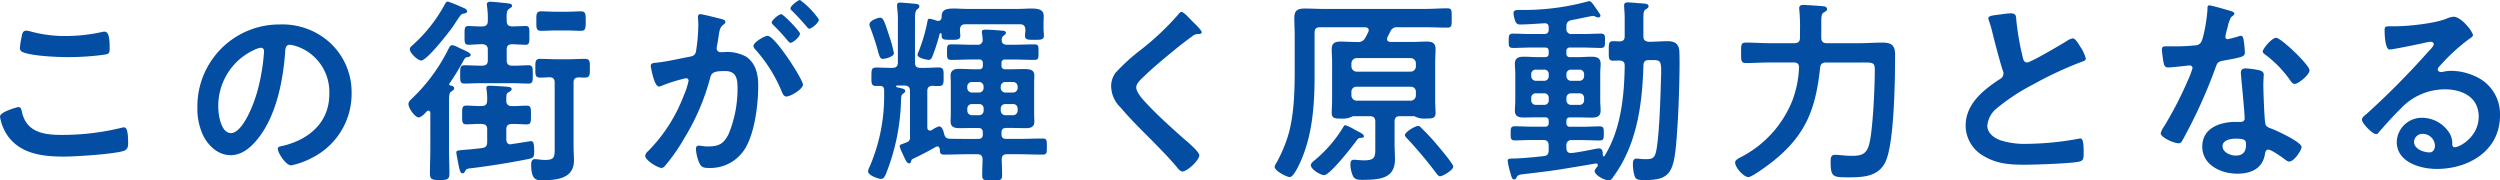 <svg id="KV_copy" data-name="KV copy" xmlns="http://www.w3.org/2000/svg" width="480" height="34.649" viewBox="0 0 480 34.649">
  <path id="パス_499" data-name="パス 499" d="M3.476,22.062c.5,0,.612.345.688.727.8,4.049,4.049,4.622,7.639,4.622a47.585,47.585,0,0,0,11.386-1.337,3.025,3.025,0,0,1,.572-.115c.574,0,.84.649.84,3.132,0,.726-.191,1.184-.917,1.413-2.024.611-9.169,1.07-11.46,1.07-3.973,0-8.252-.5-10.736-3.974A8.951,8.951,0,0,1,0,23.9c0-.956,3.439-1.834,3.476-1.834M4.126,8.73c.115-.649.191-1.337.917-1.337a5.723,5.723,0,0,1,1.109.229,24.608,24.608,0,0,0,6.494.8A32.516,32.516,0,0,0,19.56,7.66a1.918,1.918,0,0,1,.5-.076c.956,0,.993,1.719.993,3.285,0,.917-.192.994-1.07,1.146a52.129,52.129,0,0,1-6.916.459c-2.1,0-6.837-.192-8.709-.956a.792.792,0,0,1-.535-.8,13.141,13.141,0,0,1,.3-1.986" transform="translate(0 -1.509)" fill="#034ea2"/>
  <path id="パス_500" data-name="パス 500" d="M73.375,9.687a12.917,12.917,0,0,1,3.857,9.4,13.723,13.723,0,0,1-7.45,12.339,14.831,14.831,0,0,1-4.164,1.529c-.993,0-2.559-2.369-2.559-3.21,0-.382.572-.458.954-.535,5-1.184,8.939-4.47,8.939-9.933a9.268,9.268,0,0,0-6.112-9.13A6.683,6.683,0,0,0,65.39,9.8c-.879,0-.879.84-.918,1.49-.419,5.578-1.756,12.378-5.424,16.771C57.788,29.59,56.106,31,54.006,31c-2.332,0-4.164-1.682-5.2-3.63a11.967,11.967,0,0,1-1.185-5.424A15.74,15.74,0,0,1,63.479,5.9a13.589,13.589,0,0,1,9.9,3.783M58.513,10.794a11.82,11.82,0,0,0-6.877,11c0,1.414.5,4.967,2.446,4.967,1.91,0,4.049-4.356,5.118-8.252a38.8,38.8,0,0,0,1.223-7.45c0-.382-.191-.688-.61-.688a4.3,4.3,0,0,0-1.3.42" transform="translate(-9.724 -1.205)" fill="#034ea2"/>
  <path id="パス_501" data-name="パス 501" d="M107.324,17c0,.306-.229.42-.61.688-.344.229-.382.764-.382,2.025V28.73c0,1.566.075,3.133.075,4.7,0,1.07-.38,1.222-1.87,1.222s-1.872-.153-1.872-1.261c0-1.566.076-3.132.076-4.661V21.777a.423.423,0,0,0-.382-.458.459.459,0,0,0-.3.153c-.383.382-1.032,1.146-1.568,1.146-.649,0-1.948-1.72-1.948-2.56,0-.5.458-.84.8-1.184a33.651,33.651,0,0,0,6.8-9.245c.23-.42.383-.879.8-.879a3.418,3.418,0,0,1,.993.344,7.7,7.7,0,0,0,.8.382c.994.459,1.757.8,1.757,1.146,0,.267-.344.382-.572.421-.422.037-.5.115-.841.725a49.819,49.819,0,0,1-2.636,4.317.194.194,0,0,0-.076.153c0,.153.115.229.267.267.267.038.687.153.687.5m1.834-15.4c.231.076.651.344.651.65s-.383.382-.574.419c-.535.077-.573.115-1.413,1.375-.191.268-.382.612-.649.994-.766,1.108-5.043,6.647-6.19,6.647-.648,0-2.178-1.414-2.178-2.178,0-.344.346-.611.575-.8a29.07,29.07,0,0,0,6.035-7.6c.269-.5.383-.726.726-.726a21.291,21.291,0,0,1,2.064.8c.419.192.8.344.953.42M118.4,20.44c.955.039,1.872-.076,2.827-.076.879,0,.841.5.841,1.8s0,1.8-.8,1.8c-.726,0-1.947-.115-2.865-.076-.764,0-1.069.306-1.069,1.031v1.91c0,.458.19.955.763.955a.486.486,0,0,0,.23-.038c.381-.038,3.666-.573,3.744-.573.535,0,.61.649.61,2.1,0,.954-.19,1.146-1.108,1.337-3.59.725-7.258,1.3-10.888,1.757-1.031.115-1.031.153-1.3.649-.115.191-.231.344-.458.344-.422,0-.535-.611-.689-1.222-.076-.42-.5-2.483-.5-2.75,0-.421.153-.421,1.872-.574.727-.037,1.681-.153,3.056-.306.764-.115.993-.458.993-1.184V24.91c0-.726-.3-.993-1.07-1.031-.992-.038-2.1.076-2.941.076s-.8-.535-.8-1.8-.038-1.8.8-1.8c.954,0,1.949.115,2.941.076.766,0,1.031-.306,1.07-1.07a12.4,12.4,0,0,0-.113-2.025,1.25,1.25,0,0,1-.04-.382c0-.382.307-.42.65-.42.458,0,3.095.153,3.591.229.267.038.61.115.61.42s-.3.42-.572.611c-.458.229-.458.458-.458,1.682a.917.917,0,0,0,1.069.954M113.78,9.629c0-.764-.344-.993-1.069-1.07-.842,0-2.025.115-2.637.115-.8,0-.764-.5-.764-1.8s-.038-1.8.764-1.8c.534,0,1.834.115,2.637.076.725,0,1.069-.306,1.069-1.07a17.346,17.346,0,0,0-.153-2.827c0-.077-.038-.23-.038-.306,0-.42.306-.535.65-.535.534,0,2.751.229,3.362.306.306.038.84.076.84.458,0,.267-.267.382-.535.574-.536.343-.536.916-.5,2.33,0,.764.306,1.031,1.07,1.07.649,0,2.14-.076,2.56-.076.8,0,.726.535.726,1.8s.037,1.8-.726,1.8c-.384,0-1.911-.076-2.56-.115-.763.038-1.07.306-1.07,1.07v2.025c0,.726.306,1.031,1.07,1.031,1.032.037,2.1-.077,3.094-.077.878,0,.84.5.84,1.758,0,1.3.037,1.757-.84,1.757-.954,0-2.062-.076-3.21-.076H112.52c-1.145,0-2.254.076-3.209.076-.879,0-.84-.5-.84-1.757,0-1.222-.039-1.758.84-1.758.955,0,2.1.077,3.209.077h.192c.725,0,1.069-.306,1.069-1.031ZM123.9,14.978c-1.07,0-.993-.573-.993-1.8,0-1.07-.077-1.8.879-1.8,1.069,0,2.138.076,3.247.076h2.215c1.07,0,2.14-.076,3.209-.076.995,0,.918.688.918,1.8,0,1.222.038,1.8-.993,1.8-.382,0-.765-.038-1.148-.038-.725.038-.992.306-.992,1.031V28c0,.993.076,1.948.076,2.9,0,3.514-3.4,3.782-6.075,3.782-1.031,0-2.139.076-2.139-3.019,0-.5.115-1.031.726-1.031.459,0,1.07.152,1.986.152,1.911,0,1.8-.688,1.8-2.674V15.971c0-.726-.267-1.031-.993-1.07-.535.038-1.185.076-1.718.076m2.9-9.054c-.955,0-1.91.076-2.828.076-.954,0-.879-.688-.879-1.872s-.076-1.872.879-1.872c.725,0,1.834.076,2.828.076h2.062c.993,0,2.065-.076,2.791-.076.953,0,.917.611.917,1.872,0,1.222.037,1.872-.917,1.872-.918,0-1.834-.076-2.791-.076Z" transform="translate(-20.119 -0.078)" fill="#034ea2"/>
  <path id="パス_502" data-name="パス 502" d="M170.064,3.592c.306.076.994.191.994.611,0,.229-.153.344-.344.5-.726.535-.8,1.146-.993,2.521-.076.42-.153.955-.267,1.566a1.879,1.879,0,0,0-.076.458.744.744,0,0,0,.841.765h.458a7.645,7.645,0,0,1,4.317.84c1.91,1.261,2.368,3.438,2.368,5.577,0,3.477-.612,8.634-2.292,11.69a7.806,7.806,0,0,1-7.22,4.126c-.84,0-1.375-.076-1.758-.879a7.691,7.691,0,0,1-.687-2.751c0-.344.115-.649.535-.649.382,0,.954.152,1.719.152,2.1,0,3.056-.458,4.012-2.368a22.768,22.768,0,0,0,1.719-8.634c0-1.872-.115-3.476-2.445-3.476-2.141,0-2.56.306-2.828,1.375a43.192,43.192,0,0,1-4.89,11.422,34.446,34.446,0,0,1-3.782,5.425.9.9,0,0,1-.65.382c-.688,0-3.133-1.452-3.133-2.33a1.434,1.434,0,0,1,.535-.879,30.372,30.372,0,0,0,6.838-10.619,14.3,14.3,0,0,0,.955-2.9.479.479,0,0,0-.5-.5,31.626,31.626,0,0,0-4.395,1.337,2.826,2.826,0,0,1-.8.267c-.917,0-1.565-3.744-1.565-3.973,0-.573.649-.573,1.107-.611,2.141-.23,4.279-.764,6.381-1.146.763-.153,1.108-.382,1.222-1.185a35.12,35.12,0,0,0,.421-4.928c0-.611-.076-1.413-.076-1.49,0-.306.114-.573.459-.573.38,0,3.247.726,3.818.879m15.893,12.645c0,.879-2.407,2.292-3.171,2.292-.5,0-.726-.5-.879-.879a28.091,28.091,0,0,0-5.12-8.175,1.2,1.2,0,0,1-.344-.649c0-.688,2.1-1.948,2.712-1.948,1.452,0,6.8,8.4,6.8,9.36m-.574-9.78c0,.611-1.336,1.757-1.834,1.757-.19,0-.381-.267-.535-.42A32.746,32.746,0,0,0,180.3,4.852c-.153-.153-.344-.344-.344-.535,0-.458,1.376-1.6,1.834-1.6.382,0,3.59,3.285,3.59,3.744m3.63-2.712c0,.611-1.376,1.757-1.834,1.757-.228,0-.343-.191-.535-.42-.878-1.031-1.756-1.986-2.712-2.942-.152-.115-.382-.343-.382-.534C183.55,1.146,185,0,185.384,0a15.339,15.339,0,0,1,3.63,3.744" transform="translate(-31.783)" fill="#034ea2"/>
  <path id="パス_503" data-name="パス 503" d="M216.562,17.624c0,.153-.115.267-.345.458-.419.267-.419.458-.458,1.261a40.809,40.809,0,0,1-2.9,14.173c-.3.649-.458.956-.953.956-.536,0-2.485-.688-2.485-1.452a2.694,2.694,0,0,1,.307-.879,34.28,34.28,0,0,0,2.789-13.829v-.84c0-.5-.192-.84-.726-.84h-.842c-.914,0-.878-.574-.878-1.757,0-1.834.04-1.834,1.911-1.758.458,0,1.032.038,1.758.038h.343c.727,0,1.07-.306,1.07-1.031V4.444A18.978,18.978,0,0,0,215,1.5V1.159c0-.458.228-.535.61-.535.5,0,2.331.191,2.864.229.307.038.8.076.8.5,0,.267-.19.382-.42.573-.383.267-.419.993-.419,2.1v8.1c0,.726.3,1.031,1.068,1.031,1.186.038,2.331-.076,3.515-.076.955,0,.917.574.917,1.8s.038,1.757-.917,1.757c-.42,0-.8,0-1.222-.038-.726.038-.993.343-.993,1.031v6.915c0,.343.113.649.534.649a.539.539,0,0,0,.345-.115.8.8,0,0,1,.19-.115,4.655,4.655,0,0,1,1.185-.574c.65,0,.878,1.032.993,1.529.19.572.382.8,1.031.84,1.183.038,2.407.038,3.63.038h1.833c.65,0,.918-.267.918-.879v-.306c0-.649-.267-.916-.918-.916h-.84c-.878,0-1.8.037-2.674.037-.917,0-1.757-.152-1.757-1.261,0-.458.039-.917.039-1.49V16.135c0-.574-.039-1.032-.039-1.49,0-1.032.725-1.3,1.605-1.3.955,0,1.908.076,2.826.076h1.033a.631.631,0,0,0,.725-.726v-.42a.631.631,0,0,0-.725-.726h-1.07c-1.415,0-2.827.076-4.24.076-.84,0-.84-.344-.84-1.49,0-1.184,0-1.49.84-1.49,1.413,0,2.825.076,4.24.076h.726a.9.9,0,0,0,1.031-1.031,10.894,10.894,0,0,0-.113-1.108c0-.076-.04-.192-.04-.306,0-.419.345-.458.65-.458.575,0,2.521.115,3.171.191.267,0,.8.038.8.42,0,.268-.229.383-.42.536a.888.888,0,0,0-.382.764c-.04.726.382.993,1.031.993h.955c1.413,0,2.828-.076,4.24-.076.879,0,.842.306.842,1.49,0,1.146.037,1.49-.842,1.49-1.412,0-2.827-.076-4.24-.076h-1.3a.633.633,0,0,0-.727.726v.42a.633.633,0,0,0,.727.726h1.146c.955,0,1.8-.038,2.483-.038,1.223,0,1.949.191,1.949,1.261,0,.458-.04.916-.04,1.49v5.845c0,.573.04,1.031.04,1.49,0,1.109-.766,1.261-1.682,1.261s-1.834-.037-2.75-.037h-.956c-.65,0-.918.267-.918.916v.306c0,.611.267.879.918.879h2.294c1.528,0,3.054-.076,4.622-.076.878,0,.878.306.878,1.566,0,1.222,0,1.528-.878,1.528-1.568,0-3.094-.076-4.622-.076h-2.141c-.726,0-.993.267-1.031.993.037,1.031.076,2.025.076,3.056,0,.993-.419.993-1.872.993-1.528,0-1.948,0-1.948-.993,0-1.031.038-2.025.076-3.056-.037-.726-.343-.993-1.031-.993h-1.681c-1.529,0-3.057.076-4.585.076-.879,0-.879-.267-.916-1.031-.04-.267-.153-.535-.46-.535a.9.9,0,0,0-.3.076c-1.605.917-2.559,1.413-4.242,2.216-.343.191-.419.191-.533.573-.038.229-.115.382-.383.382-.42,0-.763-.84-1.07-1.49a2.077,2.077,0,0,1-.113-.267,7.755,7.755,0,0,1-.612-1.528c0-.267.23-.344.689-.5.19-.076.419-.153.686-.267a.892.892,0,0,0,.61-.993V17.624c0-.764-.343-1.07-1.068-1.07h-1.3c-.113,0-.3,0-.3.152s.191.192.419.229c.115.039.229.039.343.077.5.115.994.229.994.611m-4.278-6.189c-.535,0-.649-.42-.957-1.452a6.5,6.5,0,0,0-.19-.726c-.268-.955-.956-2.98-1.3-3.859a1.612,1.612,0,0,1-.154-.573c0-.726,1.568-1.3,2.065-1.3.649,0,.916,1.031,1.719,3.439a26.118,26.118,0,0,1,.916,3.362c0,.726-1.719,1.108-2.1,1.108m10.619-7.3c.458,0,.613-.344.65-.726-.037-1.375.765-1.643,2.368-1.643.726,0,1.643.076,2.712.076h9.436c1.033,0,1.911-.076,2.674-.076,1.491,0,2.408.229,2.408,1.452,0,.535-.039,1.108-.039,1.758v.5c0,.5.076,1.222.076,1.451,0,.918-.727.84-1.833.84-1.07,0-1.8.077-1.8-.8,0-.306.079-.8.079-1.108-.039-.764-.345-1.07-1.072-1.07H228.138c-.726,0-1.031.306-1.07,1.07,0,.267.077.993.077,1.108,0,.879-.8.8-1.8.8-1.528,0-1.8,0-1.8-1.031,0-.115-.037-.229-.192-.229s-.191.152-.228.306a35.7,35.7,0,0,1-1.413,4.317c-.153.267-.306.5-.649.5-.039,0-2.14-.267-2.14-.993a1.881,1.881,0,0,1,.229-.649,32.131,32.131,0,0,0,1.68-5.769c.039-.306.116-.5.422-.5a12.781,12.781,0,0,1,1.374.382.654.654,0,0,0,.267.038m8.711,12.646a.863.863,0,0,0-.918-.917h-1.3a.882.882,0,0,0-.916.917v.191a.882.882,0,0,0,.916.917h1.3a.863.863,0,0,0,.918-.917ZM229.4,20.107a.852.852,0,0,0-.916.879v.344a.882.882,0,0,0,.916.917h1.3a.863.863,0,0,0,.918-.917v-.344a.834.834,0,0,0-.918-.879Zm7.831-2.216a.883.883,0,0,0,.918-.917v-.191a.883.883,0,0,0-.918-.917h-1.413a.882.882,0,0,0-.916.917v.191a.882.882,0,0,0,.916.917ZM234.9,21.33a.882.882,0,0,0,.916.917h1.413a.883.883,0,0,0,.918-.917v-.344a.853.853,0,0,0-.918-.879h-1.413a.852.852,0,0,0-.916.879Z" transform="translate(-42.759 -0.127)" fill="#034ea2"/>
  <path id="パス_504" data-name="パス 504" d="M285.452,6.777c0,.382-.535.344-.8.344a1.713,1.713,0,0,0-1.032.458q-1.431,1.031-2.864,2.177c-2.139,1.757-4.317,3.515-6.3,5.425-.726.688-1.567,1.452-1.567,2.177,0,.955,1.261,2.33,1.91,3.018,2.178,2.331,4.547,4.47,6.914,6.571.649.573,3.286,2.712,3.286,3.476,0,.917-2.33,3.095-3.247,3.095-.42,0-.954-.688-1.185-.994-1.452-1.719-3.055-3.323-4.622-4.928-2.063-2.063-4.165-4.126-6.036-6.342a5.807,5.807,0,0,1-1.834-4.049,4.337,4.337,0,0,1,.841-2.637,37.113,37.113,0,0,1,4.927-4.469,52.067,52.067,0,0,0,7.144-6.762c.154-.191.345-.458.574-.458.5,0,1.6,1.3,2.025,1.719.344.343,1.872,1.757,1.872,2.177" transform="translate(-54.734 -0.588)" fill="#034ea2"/>
  <path id="パス_505" data-name="パス 505" d="M326.846,23.792c0-.764-.306-1.07-1.07-1.07H322.6a3.65,3.65,0,0,0-.571.23,4.093,4.093,0,0,1-1.682.229c-1.069,0-1.871.037-1.871-1.07,0-.3.076-1.948.076-2.407V12.331c0-.84-.076-1.643-.076-2.445,0-1.184.61-1.49,1.68-1.49.956,0,1.949.076,2.942.076h.306a1.437,1.437,0,0,0,1.528-.84c.228-.344.383-.726.572-1.07a1.094,1.094,0,0,0,.077-.344c0-.458-.345-.535-.726-.573h-8.634c-.726,0-1.032.306-1.032,1.031v8.175c0,5.578-.381,11.384-2.674,16.541-.306.65-1.336,3.019-2.1,3.019-.574,0-2.9-1.184-2.9-1.986a2.216,2.216,0,0,1,.383-.8,28.554,28.554,0,0,0,2.1-4.851c1.26-3.935,1.374-8.863,1.374-13.027V7.288c0-1.146-.076-2.292-.076-3.438,0-1.49.689-1.8,2.064-1.8,1.183,0,2.407.076,3.591.076h19.369c1.413,0,2.864-.115,4.317-.115.917,0,.879.345.879,1.872,0,1.414.037,1.834-.841,1.834-1.452,0-2.9-.076-4.355-.076h-5.158a1.341,1.341,0,0,0-1.452.879c-.191.344-.344.688-.535,1.031a1.093,1.093,0,0,0-.076.344c0,.42.3.535.65.573h4.087c.993,0,1.949-.076,2.9-.076,1.071,0,1.682.306,1.682,1.452,0,.84-.076,1.643-.076,2.483V19.7c0,.841.076,1.681.076,2.446,0,1.069-.878,1.031-1.91,1.031a3.9,3.9,0,0,1-1.643-.229c-.153-.038-.42-.191-.535-.23h-2.751c-.727,0-1.031.306-1.031,1.07v4.431c0,.917.076,1.8.076,2.713,0,3.667-2.636,4.011-6.341,4.011-.65,0-1.337-.038-1.682-.649a5.488,5.488,0,0,1-.535-2.33c0-.459.115-.879.65-.879.458,0,1.223.115,1.949.115,2.33,0,2.177-.8,2.177-2.828Zm-3.285,1.872c.267.115,1.108.535,1.108.917,0,.267-.421.306-.612.306-.42,0-.572.191-.8.5-.8,1.108-5.119,6.647-6.227,6.647-.727,0-2.56-1.108-2.56-1.91,0-.345.458-.727.688-.917a24.938,24.938,0,0,0,5.5-6.342c.115-.191.228-.42.458-.42a11.29,11.29,0,0,1,1.681.8c.345.191.612.344.765.42m10.047-11.5a1.013,1.013,0,0,0,1.031-1.07v-.458a1.014,1.014,0,0,0-1.031-1.07H323.294a1.014,1.014,0,0,0-1.032,1.07V13.1a1.013,1.013,0,0,0,1.032,1.07Zm-10.315,2.9a.945.945,0,0,0-1.032,1.031v.573a1.013,1.013,0,0,0,1.032,1.07h10.315a1.013,1.013,0,0,0,1.031-1.07V18.1a.944.944,0,0,0-1.031-1.031Zm15.969,17.191c-.306,0-.649-.5-.841-.764a81.581,81.581,0,0,0-5.5-6.533c-.154-.153-.382-.382-.382-.611,0-.611,1.986-1.757,2.521-1.757a.659.659,0,0,1,.535.306q1.317,1.261,2.521,2.636c.534.611,3.705,4.317,3.705,4.851,0,.688-2.024,1.873-2.559,1.873" transform="translate(-62.788 -0.412)" fill="#034ea2"/>
  <path id="パス_506" data-name="パス 506" d="M375.748,22.6c-.5,0-.726.191-.726.726v.344a.631.631,0,0,0,.726.726h2.33c1.108,0,2.216-.076,3.323-.076.841,0,.8.458.8,1.375,0,.955,0,1.337-.841,1.337-1.108,0-2.216-.076-3.285-.076h-1.987a.935.935,0,0,0-1.069,1.07v.458c0,.536.228.955.84.955h.153c1.413-.153,3.247-.535,4.622-.8a3.771,3.771,0,0,1,.726-.077c.65,0,.65.841.65,1.3.037.153.113.228.191.228s.114-.038.152-.114c3.132-5.043,3.782-11.461,3.858-17.269,0-.726-.267-.993-1.031-1.031-.382,0-.8.037-1.184.037-.88,0-.841-.534-.841-1.834,0-1.413-.039-1.91.841-1.91.228,0,.954.038,1.184.038.763,0,1.031-.306,1.031-1.031V4.3c0-.955,0-1.566-.076-2.445,0-.154-.037-.5-.037-.726,0-.5.3-.611.726-.611.457,0,1.641.115,2.138.152,1.032.076,1.834.038,1.834.611,0,.267-.267.382-.458.535-.5.267-.535.611-.535,1.987V7.012c0,.726.3.993,1.07,1.07,1.184,0,2.406-.115,3.59-.115,1.491,0,2.216.611,2.254,2.139.115,3.133-.113,9.78-.3,12.989-.612,9.589-.688,11.537-6.341,11.537-1.643,0-1.834-.153-2.1-1.3a8.392,8.392,0,0,1-.191-1.681c0-.5.039-1.146.687-1.146.154,0,.421.037.574.037a9.191,9.191,0,0,0,1.032.077c1.106,0,1.756-.038,2.063-1.108.649-2.1.917-10.124.993-12.722.152-4.967.306-5.2-1.567-5.2h-.687c-.727,0-1.032.267-1.07.993-.191,6.456-.956,13.1-4.127,18.834a26.456,26.456,0,0,1-1.8,2.789.84.84,0,0,1-.765.458c-.915,0-2.673-1.031-2.673-1.757,0-.267.383-.688.535-.917.076-.076.076-.115.076-.229,0-.191-.153-.345-.459-.306-2.368.42-4.736.8-7.1,1.184-2.293.344-4.662.611-6.877.879-.688.076-.917.153-1.147.573-.114.229-.228.42-.5.42-.422,0-.535-.688-.726-1.3a16.527,16.527,0,0,1-.5-2.216c0-.42.154-.5,1.184-.5.879,0,3.821-.229,5.692-.459.765-.076.993-.419.993-1.146v-.879c0-.726-.3-1.07-1.031-1.07h-2.14c-1.107,0-2.215.076-3.323.076-.841,0-.8-.458-.8-1.337,0-.917-.039-1.375.8-1.375,1.109,0,2.216.076,3.323.076H370.9c.536,0,.726-.229.726-.726v-.344c0-.5-.189-.726-.726-.726h-1.452c-.879,0-1.719.038-2.6.038-.993,0-1.719-.191-1.719-1.337,0-.611.076-1.222.076-1.873V14.194c0-.649-.076-1.261-.076-1.91,0-1.108.726-1.338,1.719-1.338.841,0,1.719.077,2.6.077H370.9c.536,0,.726-.229.726-.726V9.916c0-.5-.189-.727-.726-.727h-2.826c-1.108,0-2.216.076-3.324.076-.879,0-.8-.5-.8-1.375s-.037-1.375.8-1.375c1.108,0,2.216.076,3.324.076h2.674c.61,0,.878-.267.878-.917V5.369c0-.573-.228-.879-.839-.84-1.376.076-3.248.229-4.623.229a.874.874,0,0,1-.917-.535,5.742,5.742,0,0,1-.383-1.643c0-.573.5-.612,1.184-.612h.5A46.665,46.665,0,0,0,379.3.288h.152c.267,0,.649.458,1.376,1.567.61.879.726.993.726,1.222s-.267.343-.383.343a1.642,1.642,0,0,1-.61-.19,1.182,1.182,0,0,0-.5-.115c-.192,0-3.514.726-4.049.8-.726.192-.993.459-.993,1.223v.382a.935.935,0,0,0,1.069,1.07h2.217c1.106,0,2.215-.076,3.323-.076.879,0,.8.5.8,1.375s.039,1.375-.8,1.375c-1.108,0-2.216-.076-3.323-.076h-2.56a.632.632,0,0,0-.726.727V10.3a.631.631,0,0,0,.726.726h1.528c.878,0,1.719-.077,2.6-.077.993,0,1.72.23,1.72,1.376,0,.611-.076,1.222-.076,1.872v5.233c0,.65.076,1.261.076,1.873,0,1.108-.727,1.337-1.681,1.337-.878,0-1.758-.038-2.636-.038Zm-5-7.029a.852.852,0,0,0,.878-.917v-.344a.822.822,0,0,0-.878-.879h-1.567a.851.851,0,0,0-.915.879v.344a.881.881,0,0,0,.915.917Zm.878,3.285a.822.822,0,0,0-.878-.879h-1.567a.851.851,0,0,0-.915.879v.42a.861.861,0,0,0,.915.918h1.567a.833.833,0,0,0,.878-.918Zm3.4-4.2a.883.883,0,0,0,.917.917H377.5a.882.882,0,0,0,.917-.917v-.344a.852.852,0,0,0-.917-.879h-1.565a.853.853,0,0,0-.917.879Zm.917,3.323a.853.853,0,0,0-.917.879v.42a.862.862,0,0,0,.917.918H377.5a.861.861,0,0,0,.917-.918v-.42a.852.852,0,0,0-.917-.879Z" transform="translate(-74.271 -0.059)" fill="#034ea2"/>
  <path id="パス_507" data-name="パス 507" d="M435.158,7.465c0,.726.306,1.07,1.07,1.07h6.38c1.413,0,2.826-.115,4.24-.115,1.756,0,2.483.5,2.483,2.292,0,4.7-.153,16.084-1.642,20.1-1.184,3.209-4.088,3.476-7.068,3.476-3.133,0-3.668.076-3.668-2.942,0-.8.039-1.375.878-1.375.88,0,1.95.192,3.095.192,1.873,0,2.9-.229,3.438-2.255.726-2.789,1.07-11.193,1.07-14.326,0-1.375-.419-1.338-2.521-1.338h-6.8c-.763,0-1.106.267-1.183,1.031-.841,7.946-2.79,12.989-9.169,18.032-.726.573-3.9,2.941-4.585,2.941-.916,0-2.559-1.834-2.559-2.827,0-.535.878-.879,1.3-1.108a20.975,20.975,0,0,0,9.666-10.7,20.178,20.178,0,0,0,1.3-6.342c.039-.725-.3-1.031-.993-1.031H425.15c-1.491,0-2.981.115-4.47.115-.957,0-.918-.535-.918-1.987s-.039-1.948.918-1.948c1.489,0,2.98.115,4.47.115H430c.763,0,1.069-.344,1.069-1.07V6.281a35.259,35.259,0,0,0-.115-4.012c0-.153-.037-.267-.037-.42,0-.649.5-.649.878-.649.5,0,3.4.191,3.9.267.267.038.574.191.574.535,0,.306-.267.421-.65.65-.419.267-.458.764-.458,1.91Z" transform="translate(-85.473 -0.245)" fill="#034ea2"/>
  <path id="パス_508" data-name="パス 508" d="M481.072,3.407a14.211,14.211,0,0,1,1.834-.191c1.069,0,.993.573,1.069,1.452a52.506,52.506,0,0,0,1.185,6.838c.115.5.23,1.146.879,1.146.687,0,6.8-3.591,7.793-4.24a2.435,2.435,0,0,1,.993-.382c.5,0,1.146,1.146,1.374,1.528a7.62,7.62,0,0,1,1.108,2.33c0,.382-.419.5-.726.611a70.252,70.252,0,0,0-9.436,4.394,38.928,38.928,0,0,0-6.877,4.508,4.81,4.81,0,0,0-1.871,3.439c0,1.375,1.336,2.33,2.521,2.75a15.265,15.265,0,0,0,5.081.688,57.662,57.662,0,0,0,9.972-.993,1.053,1.053,0,0,1,.343-.038c.535,0,.574,1.566.574,2.368v.458c0,.993-.039,1.413-.8,1.6-1.452.382-8.673.612-10.506.612-2.828,0-5.311-.154-7.833-1.643a6.726,6.726,0,0,1-3.514-5.884c0-4.164,3.439-6.876,6.609-8.939a1.185,1.185,0,0,0,.649-.993,1.325,1.325,0,0,0-.152-.688c-.458-1.375-1.53-5.424-1.911-6.99a24.709,24.709,0,0,0-.726-2.522,2.016,2.016,0,0,1-.115-.458c0-.573,1.261-.573,2.482-.764" transform="translate(-96.829 -0.657)" fill="#034ea2"/>
  <path id="パス_509" data-name="パス 509" d="M534.817,2.4c.191.076.611.191.611.458s-.267.42-.611.688a6.643,6.643,0,0,0-.688,2.025,12.494,12.494,0,0,0-.42,1.719.444.444,0,0,0,.42.5,18.478,18.478,0,0,0,2.177-.572,1.336,1.336,0,0,1,.383-.077c.458,0,.5.688.573,1.146a18.179,18.179,0,0,1,.191,2.025c0,.84-.458.917-3.973,1.566-1.375.229-1.338.5-1.8,1.757a97.054,97.054,0,0,1-6.227,13.6c-.229.382-.343.535-.763.535-.84,0-3.4-1.108-3.4-1.911a4.236,4.236,0,0,1,.688-1.375,71.343,71.343,0,0,0,4.545-8.825,14.944,14.944,0,0,0,.879-2.33.514.514,0,0,0-.534-.5c-.306,0-3.249.382-4.127.382-.649,0-.8-.344-.954-1.222-.076-.458-.267-1.834-.267-2.216,0-.5.267-.611.687-.611h1.758a34.075,34.075,0,0,0,3.934-.191,1.31,1.31,0,0,0,1.148-.612c.572-.955,1.222-5.2,1.222-6.417,0-.267,0-.649.344-.649.421,0,3.591.917,4.2,1.108m5.5,11.384c.419.115.765.344.765.8,0,.076-.078,1.222-.078,2.025,0,1.108.192,6.608.383,7.411.115.573.612.726,1.184.955.115.038.267.115.383.153.878.344,5.385,2.445,5.385,3.362,0,.611-1.413,2.789-2.367,2.789-.383,0-.727-.344-.994-.535-.573-.42-2.445-1.757-3.057-1.757-.42,0-.572.535-.611.879-.458,2.789-2.712,3.744-5.31,3.744-3.094,0-6.724-1.643-6.724-5.2,0-3.515,3.323-4.738,6.342-4.738h.993c.458,0,.8-.191.8-.649,0-1.222-.574-6.762-.688-8.252,0-.191-.038-.344-.038-.535,0-.611.343-.84.917-.84a15.984,15.984,0,0,1,2.712.382m-7.144,14.556c0,1.184,1.528,1.8,2.521,1.8,1.376,0,1.987-.726,1.987-2.064,0-.763-.037-1.183-1.948-1.183-.917,0-2.56.229-2.56,1.452m16.7-14.594c0,.917-2.177,2.637-2.867,2.637-.382,0-.649-.421-.839-.688a21.671,21.671,0,0,0-4.776-4.928c-.153-.115-.5-.344-.5-.611,0-.536,1.756-2.637,2.559-2.637.956,0,6.419,5.234,6.419,6.227" transform="translate(-106.437 -0.265)" fill="#034ea2"/>
  <path id="パス_510" data-name="パス 510" d="M591.154,7.586c0,.267-.421.5-.84.8a36.962,36.962,0,0,0-5.54,5.12,1.147,1.147,0,0,0-.383.649c0,.306.306.5.65.5a2.249,2.249,0,0,0,.5-.076,7.251,7.251,0,0,1,1.565-.153,11.207,11.207,0,0,1,4.7,1.146,7.894,7.894,0,0,1,4.545,7.411c0,6.761-6,10.276-12.147,10.276-3.171,0-7.68-1.3-7.68-5.2a4.8,4.8,0,0,1,4.889-4.622,6.232,6.232,0,0,1,5.081,2.712,3.794,3.794,0,0,1,.688,2.445c.037.267.153.5.458.5.994,0,4.621-2.025,4.621-5.883,0-3.706-3.132-5.234-6.455-5.234a11.6,11.6,0,0,0-8.558,3.744c-1.489,1.452-2.865,3.018-4.24,4.584a.518.518,0,0,1-.42.267c-.8,0-2.751-2.139-2.751-2.75,0-.458.574-.879.918-1.146a153.083,153.083,0,0,0,11.881-12c.3-.306.993-.994.993-1.376,0-.344-.343-.458-.649-.458a9.2,9.2,0,0,0-.917.153c-.918.229-6.3,1.337-6.916,1.337-.839,0-.954-2.865-.954-3.514,0-.879.039-.955,1.184-.955h.918c2.445,0,7.45-.535,9.664-1.413a5.219,5.219,0,0,1,1.452-.42c1.528,0,3.744,2.9,3.744,3.553m-9.666,18.948a1.582,1.582,0,0,0-1.642,1.528c0,1.375,1.833,2.025,2.98,2.025.726,0,1.031-.687,1.031-1.3a2.334,2.334,0,0,0-2.369-2.255" transform="translate(-116.349 -0.823)" fill="#034ea2"/>
</svg>
